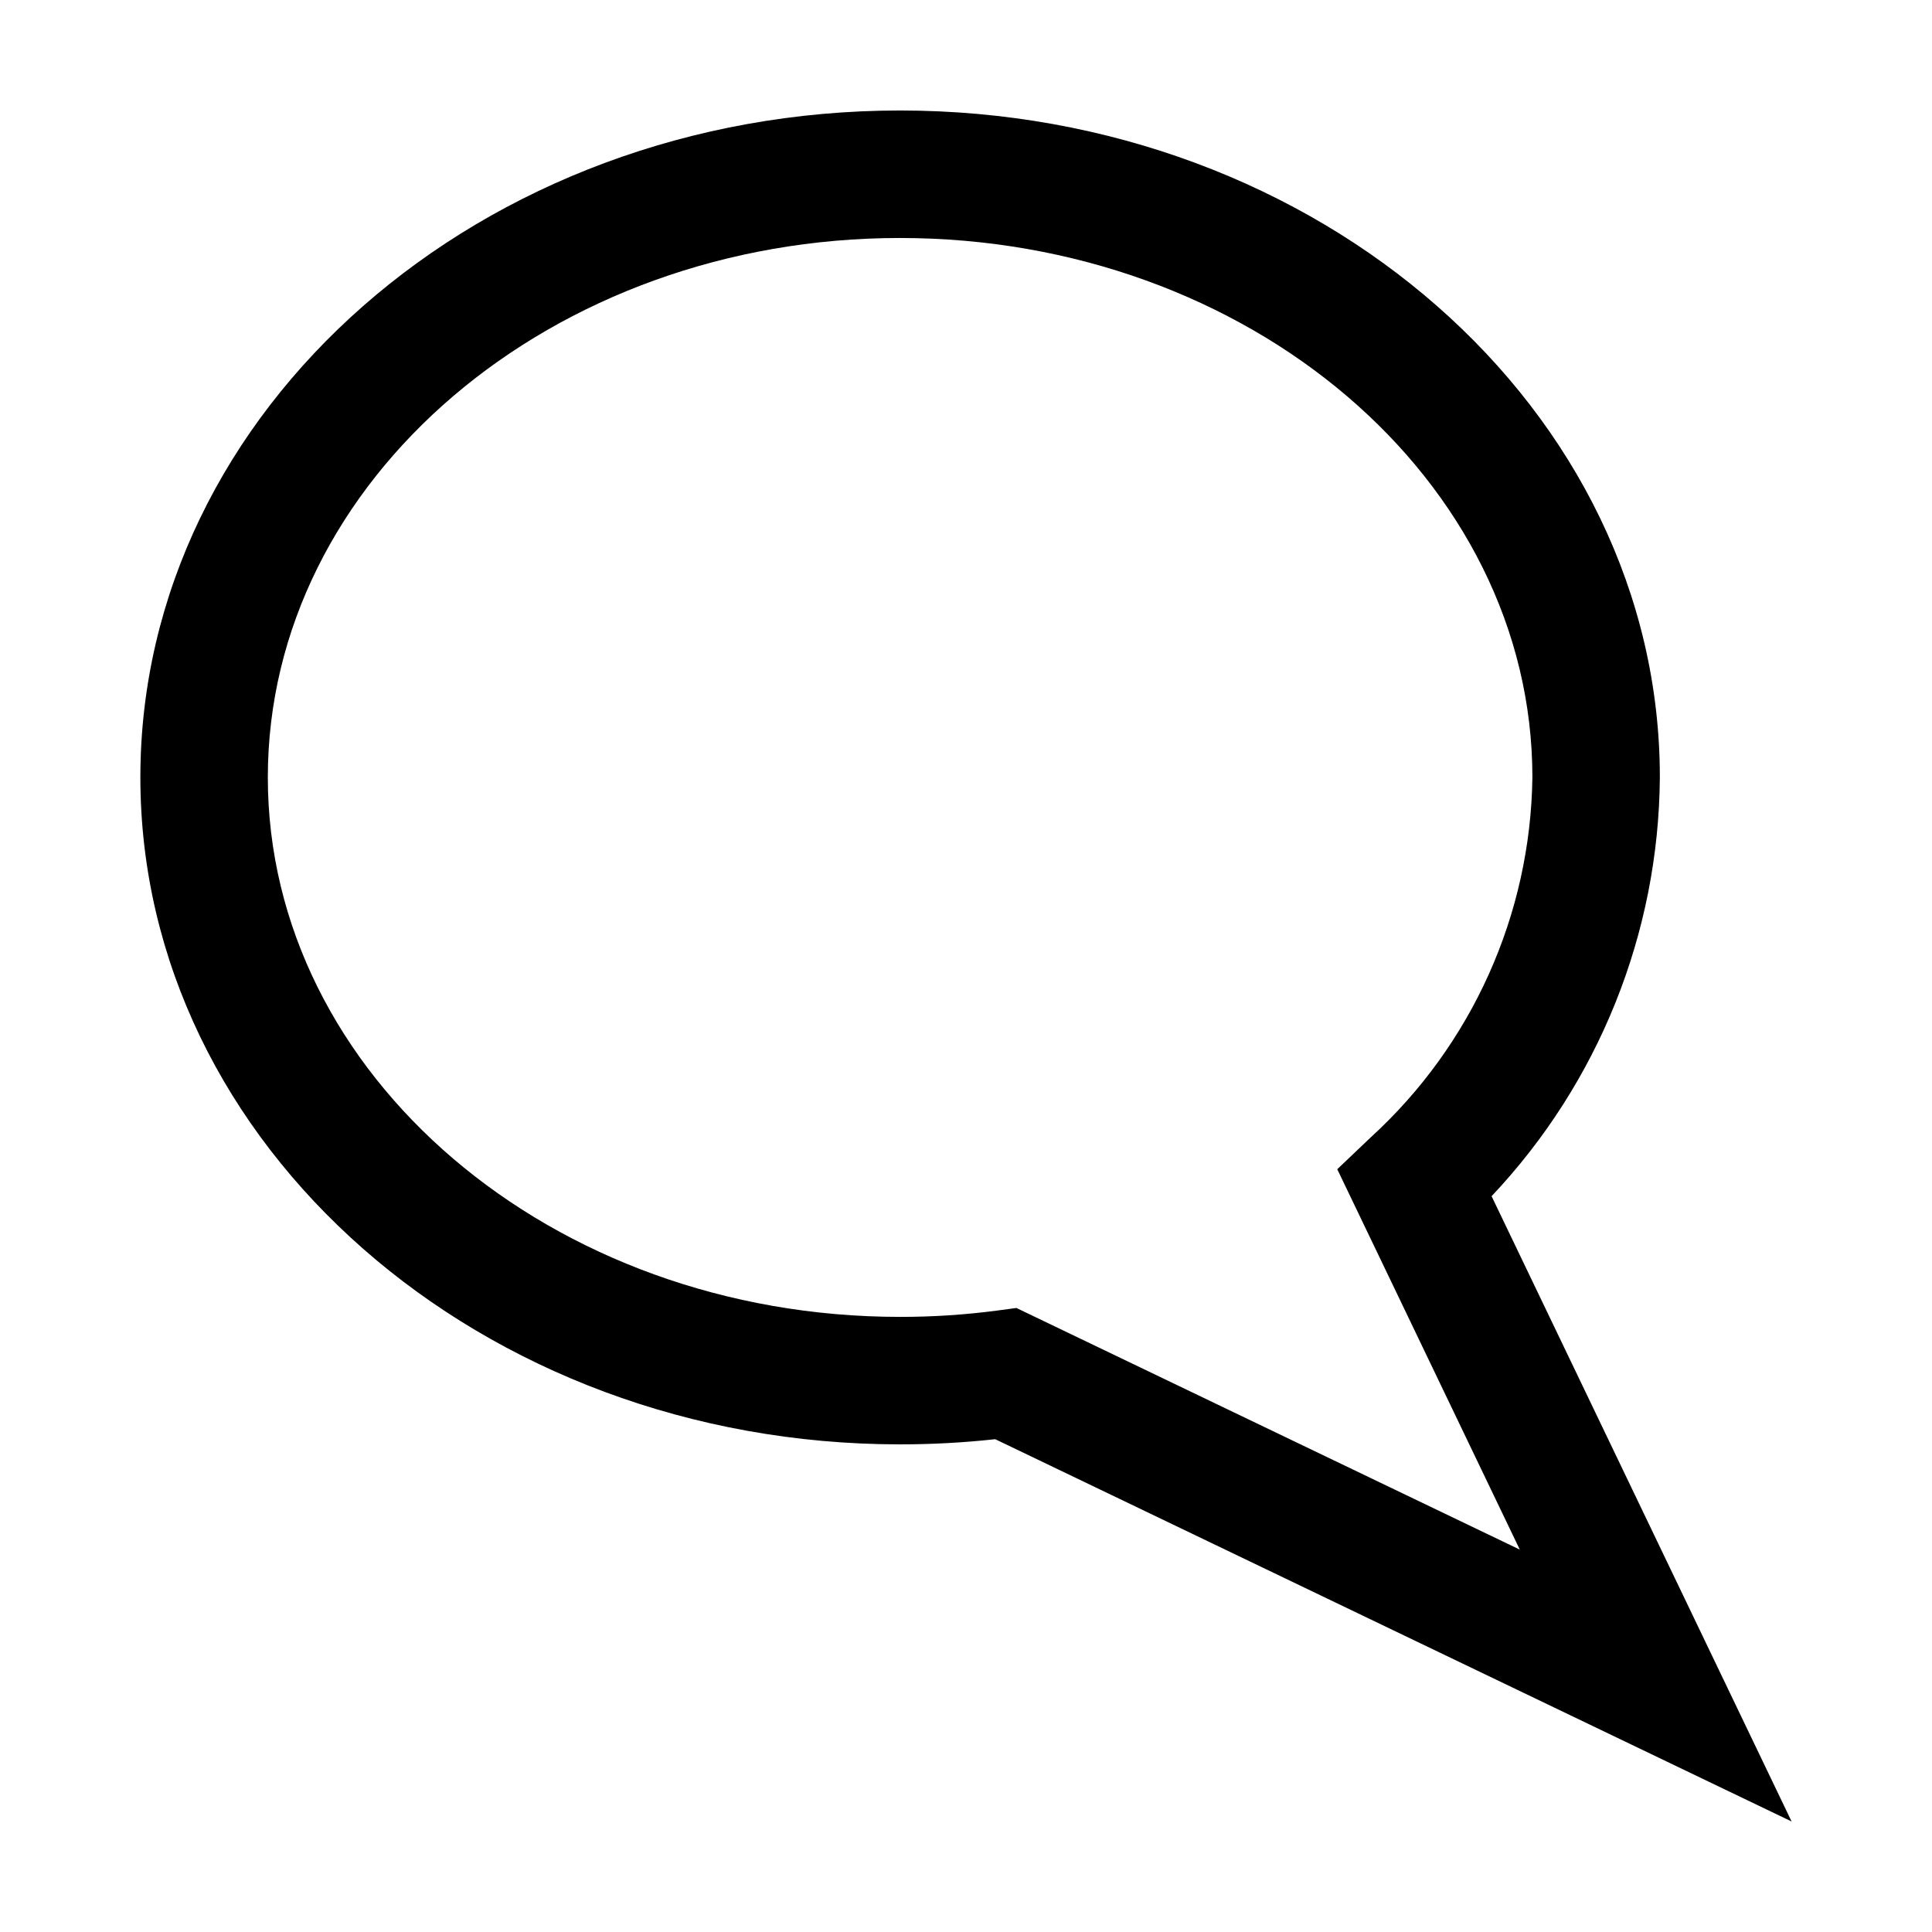 <?xml version="1.0" encoding="UTF-8"?>
<!-- Uploaded to: ICON Repo, www.svgrepo.com, Generator: ICON Repo Mixer Tools -->
<svg fill="#000000" width="800px" height="800px" version="1.1" viewBox="144 144 512 512" xmlns="http://www.w3.org/2000/svg">
 <path d="m382.52 526.77c8.426 0.004 16.848-0.453 25.223-1.367l211.05 101.31-79.508-165.71c28.363-30.031 44.301-69.691 44.594-111 0-97.441-90.328-176.72-201.36-176.72-111 0-201.32 79.277-201.32 176.72 0 97.469 90.312 176.77 201.32 176.77zm0-319.7c92.406 0 167.58 64.125 167.58 142.94v-0.004c-0.484 36.344-15.98 70.867-42.812 95.379l-8.902 8.469 48.375 100.81-133.4-64.035-5.004 0.672c-8.566 1.133-17.199 1.699-25.84 1.688-92.379 0-167.54-64.141-167.54-142.98 0-78.816 75.16-142.94 167.54-142.94z"/>
</svg>